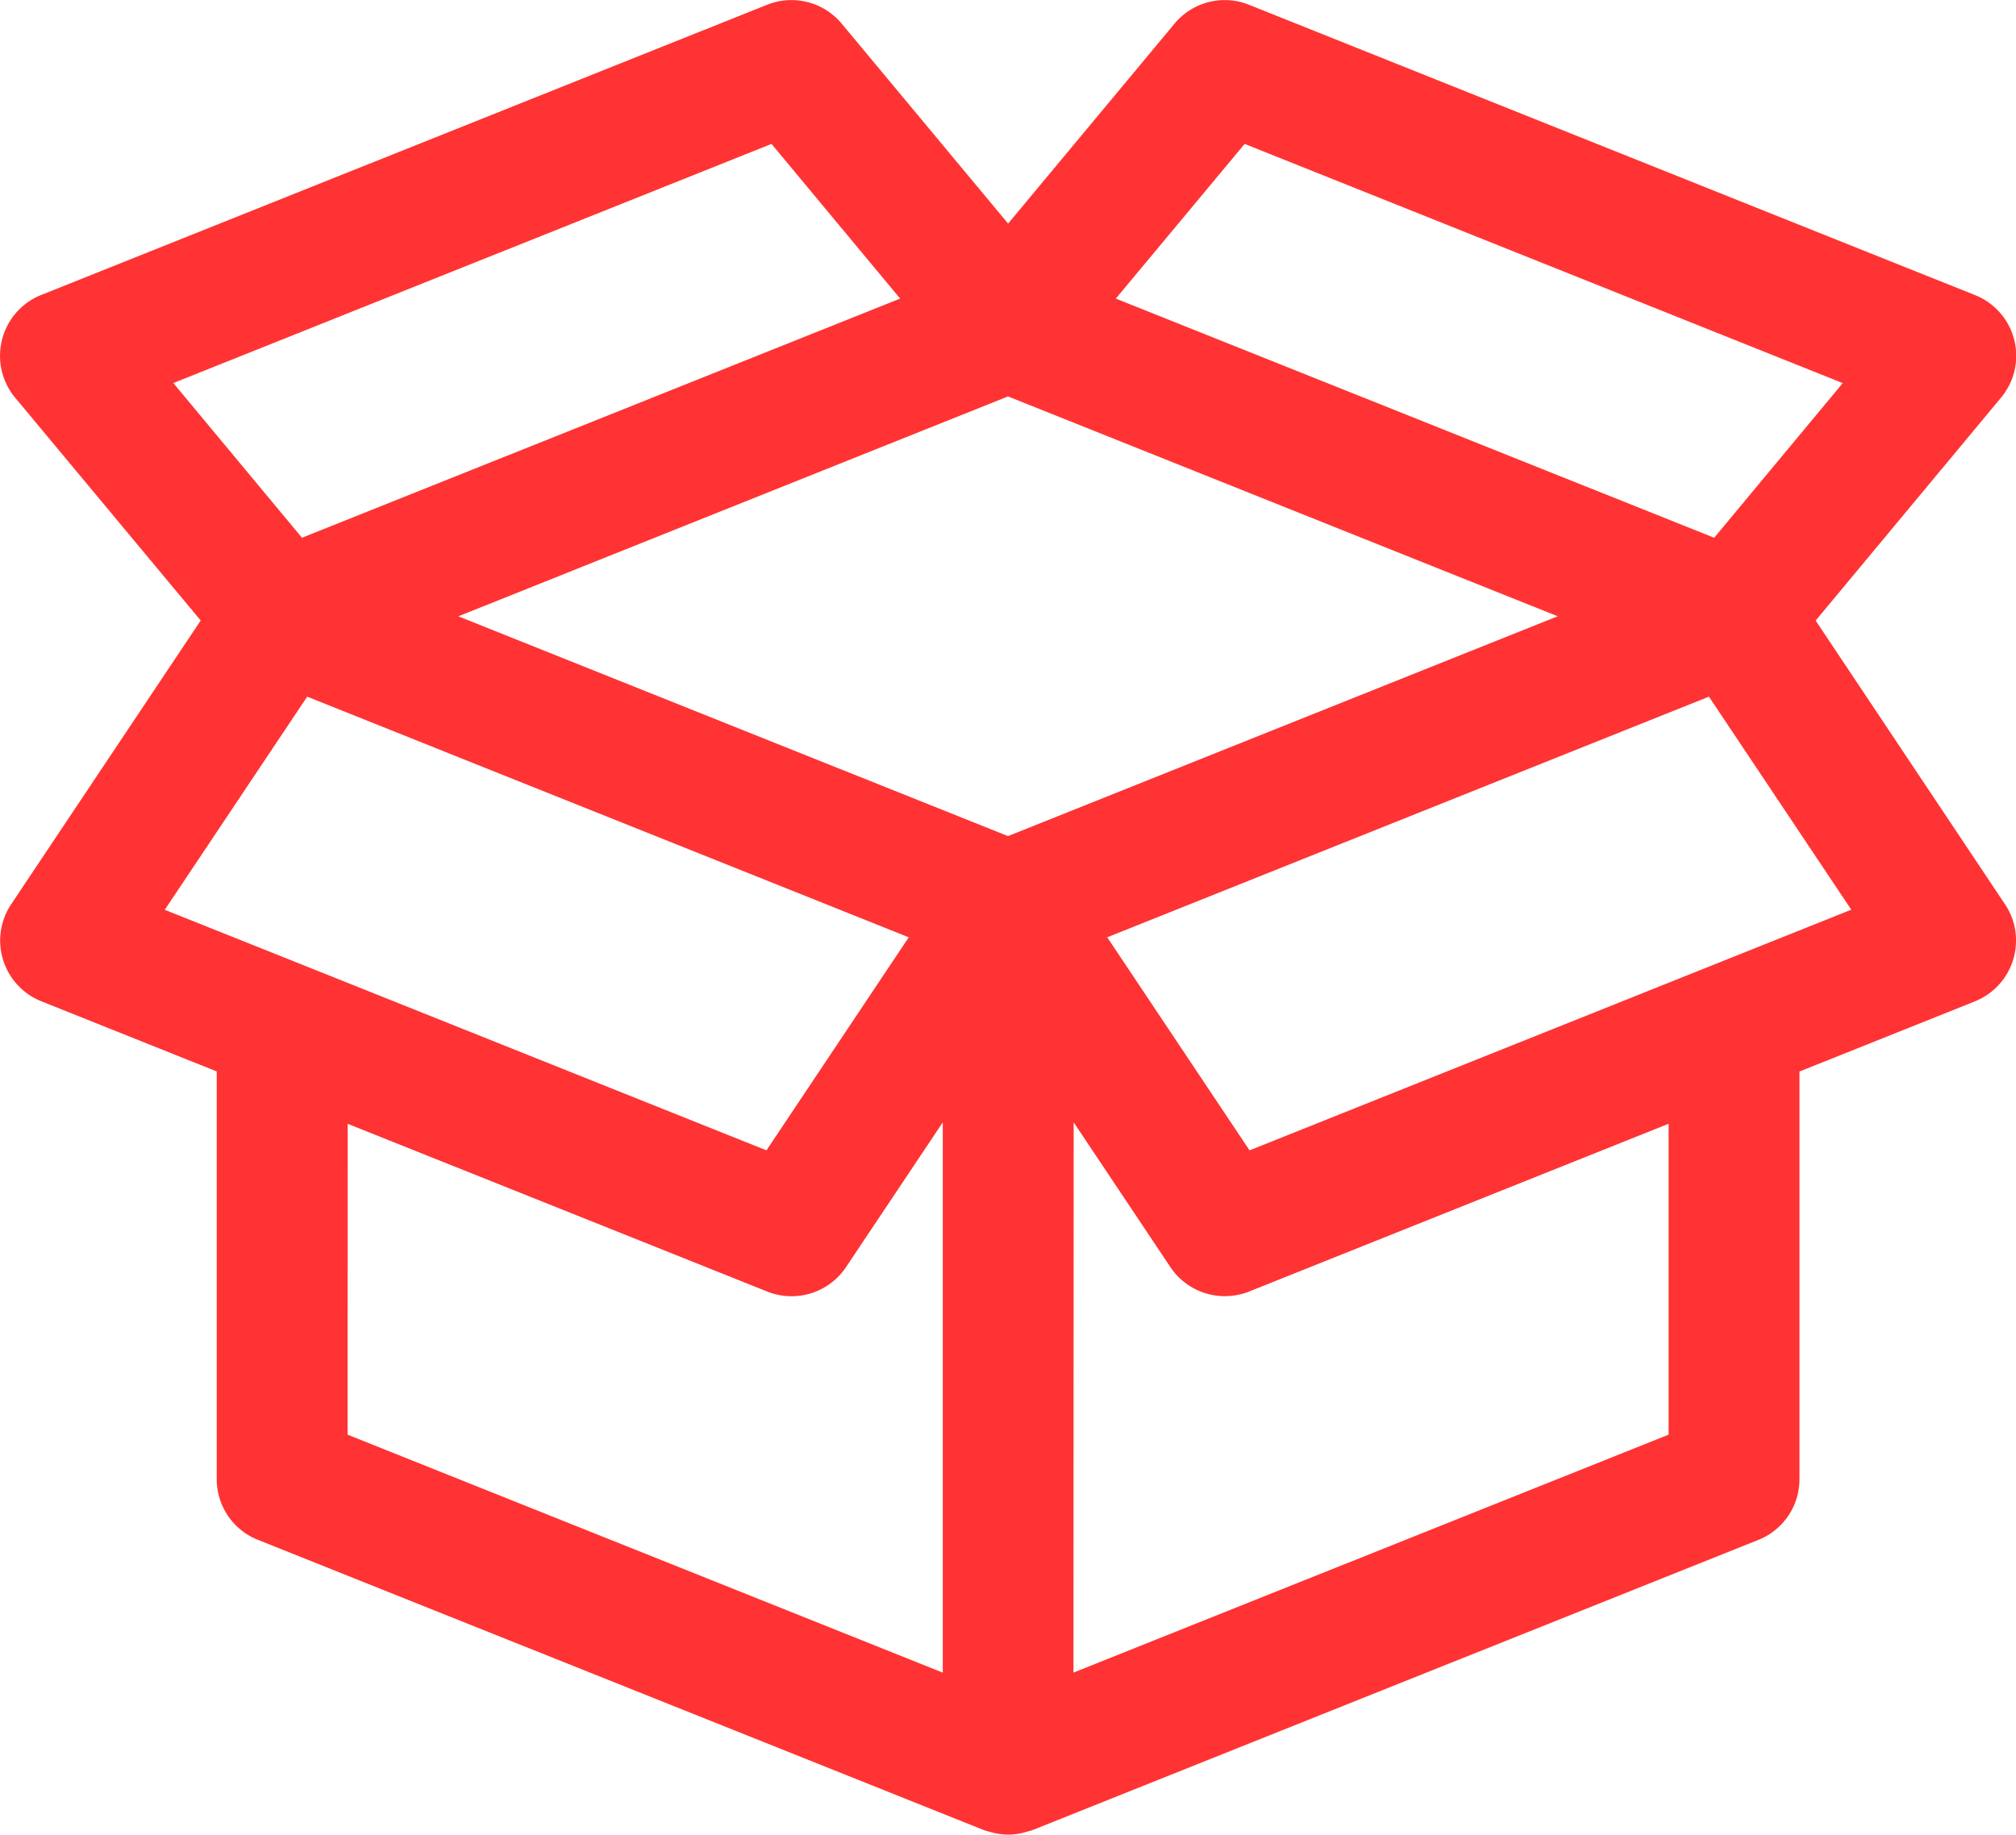 <svg xmlns="http://www.w3.org/2000/svg" width="63.003" height="57.346" viewBox="0 0 63.003 57.346">
  <path id="Union_97" data-name="Union 97" d="M5448.491,5910.345a1.969,1.969,0,0,1-.526-.077h-.007c-.03-.009-.065-.018-.1-.031h-.006a.911.911,0,0,1-.108-.034l-22.686-9.072a2.039,2.039,0,0,1-1.285-1.9v-12.74l-5.483-2.194a2.044,2.044,0,0,1-.939-3.035l5.921-8.866-5.8-6.967a2.049,2.049,0,0,1,.819-3.211l22.684-9.07a2.045,2.045,0,0,1,2.33.592l5.2,6.249,5.2-6.249a2.037,2.037,0,0,1,1.572-.737,2.01,2.01,0,0,1,.756.146l22.69,9.075a2.042,2.042,0,0,1,.811,3.207l-5.792,6.967,5.916,8.866a1.99,1.99,0,0,1,.2.375,2.048,2.048,0,0,1-1.138,2.66l-5.484,2.194v12.74a2.04,2.04,0,0,1-1.283,1.9l-22.687,9.072a.852.852,0,0,1-.113.034l-.007,0c-.034.012-.068.021-.105.031a1.986,1.986,0,0,1-.526.077h-.009Zm2.056-5.064,18.6-7.437v-9.718l-13.112,5.245a2.067,2.067,0,0,1-.757.144,2.046,2.046,0,0,1-1.7-.906l-3.024-4.527Zm-22.684-7.437,18.6,7.438v-17.2l-3.024,4.526a2.047,2.047,0,0,1-2.459.764l-13.115-5.245Zm23.74-15.546,4.447,6.659,18.805-7.522-4.448-6.659Zm-29.454-.86,4.456,1.78,14.348,5.739,4.447-6.659-18.8-7.522Zm9.174-9.174,17.178,6.871,17.179-6.872-17.179-6.872Zm20.548-9.931,18.7,7.476,4.018-4.834-18.692-7.477Zm-29.454,2.64,4.02,4.836,18.694-7.476-4.02-4.835Z" transform="translate(-5417 -5853)" fill="#f33"/>
</svg>
